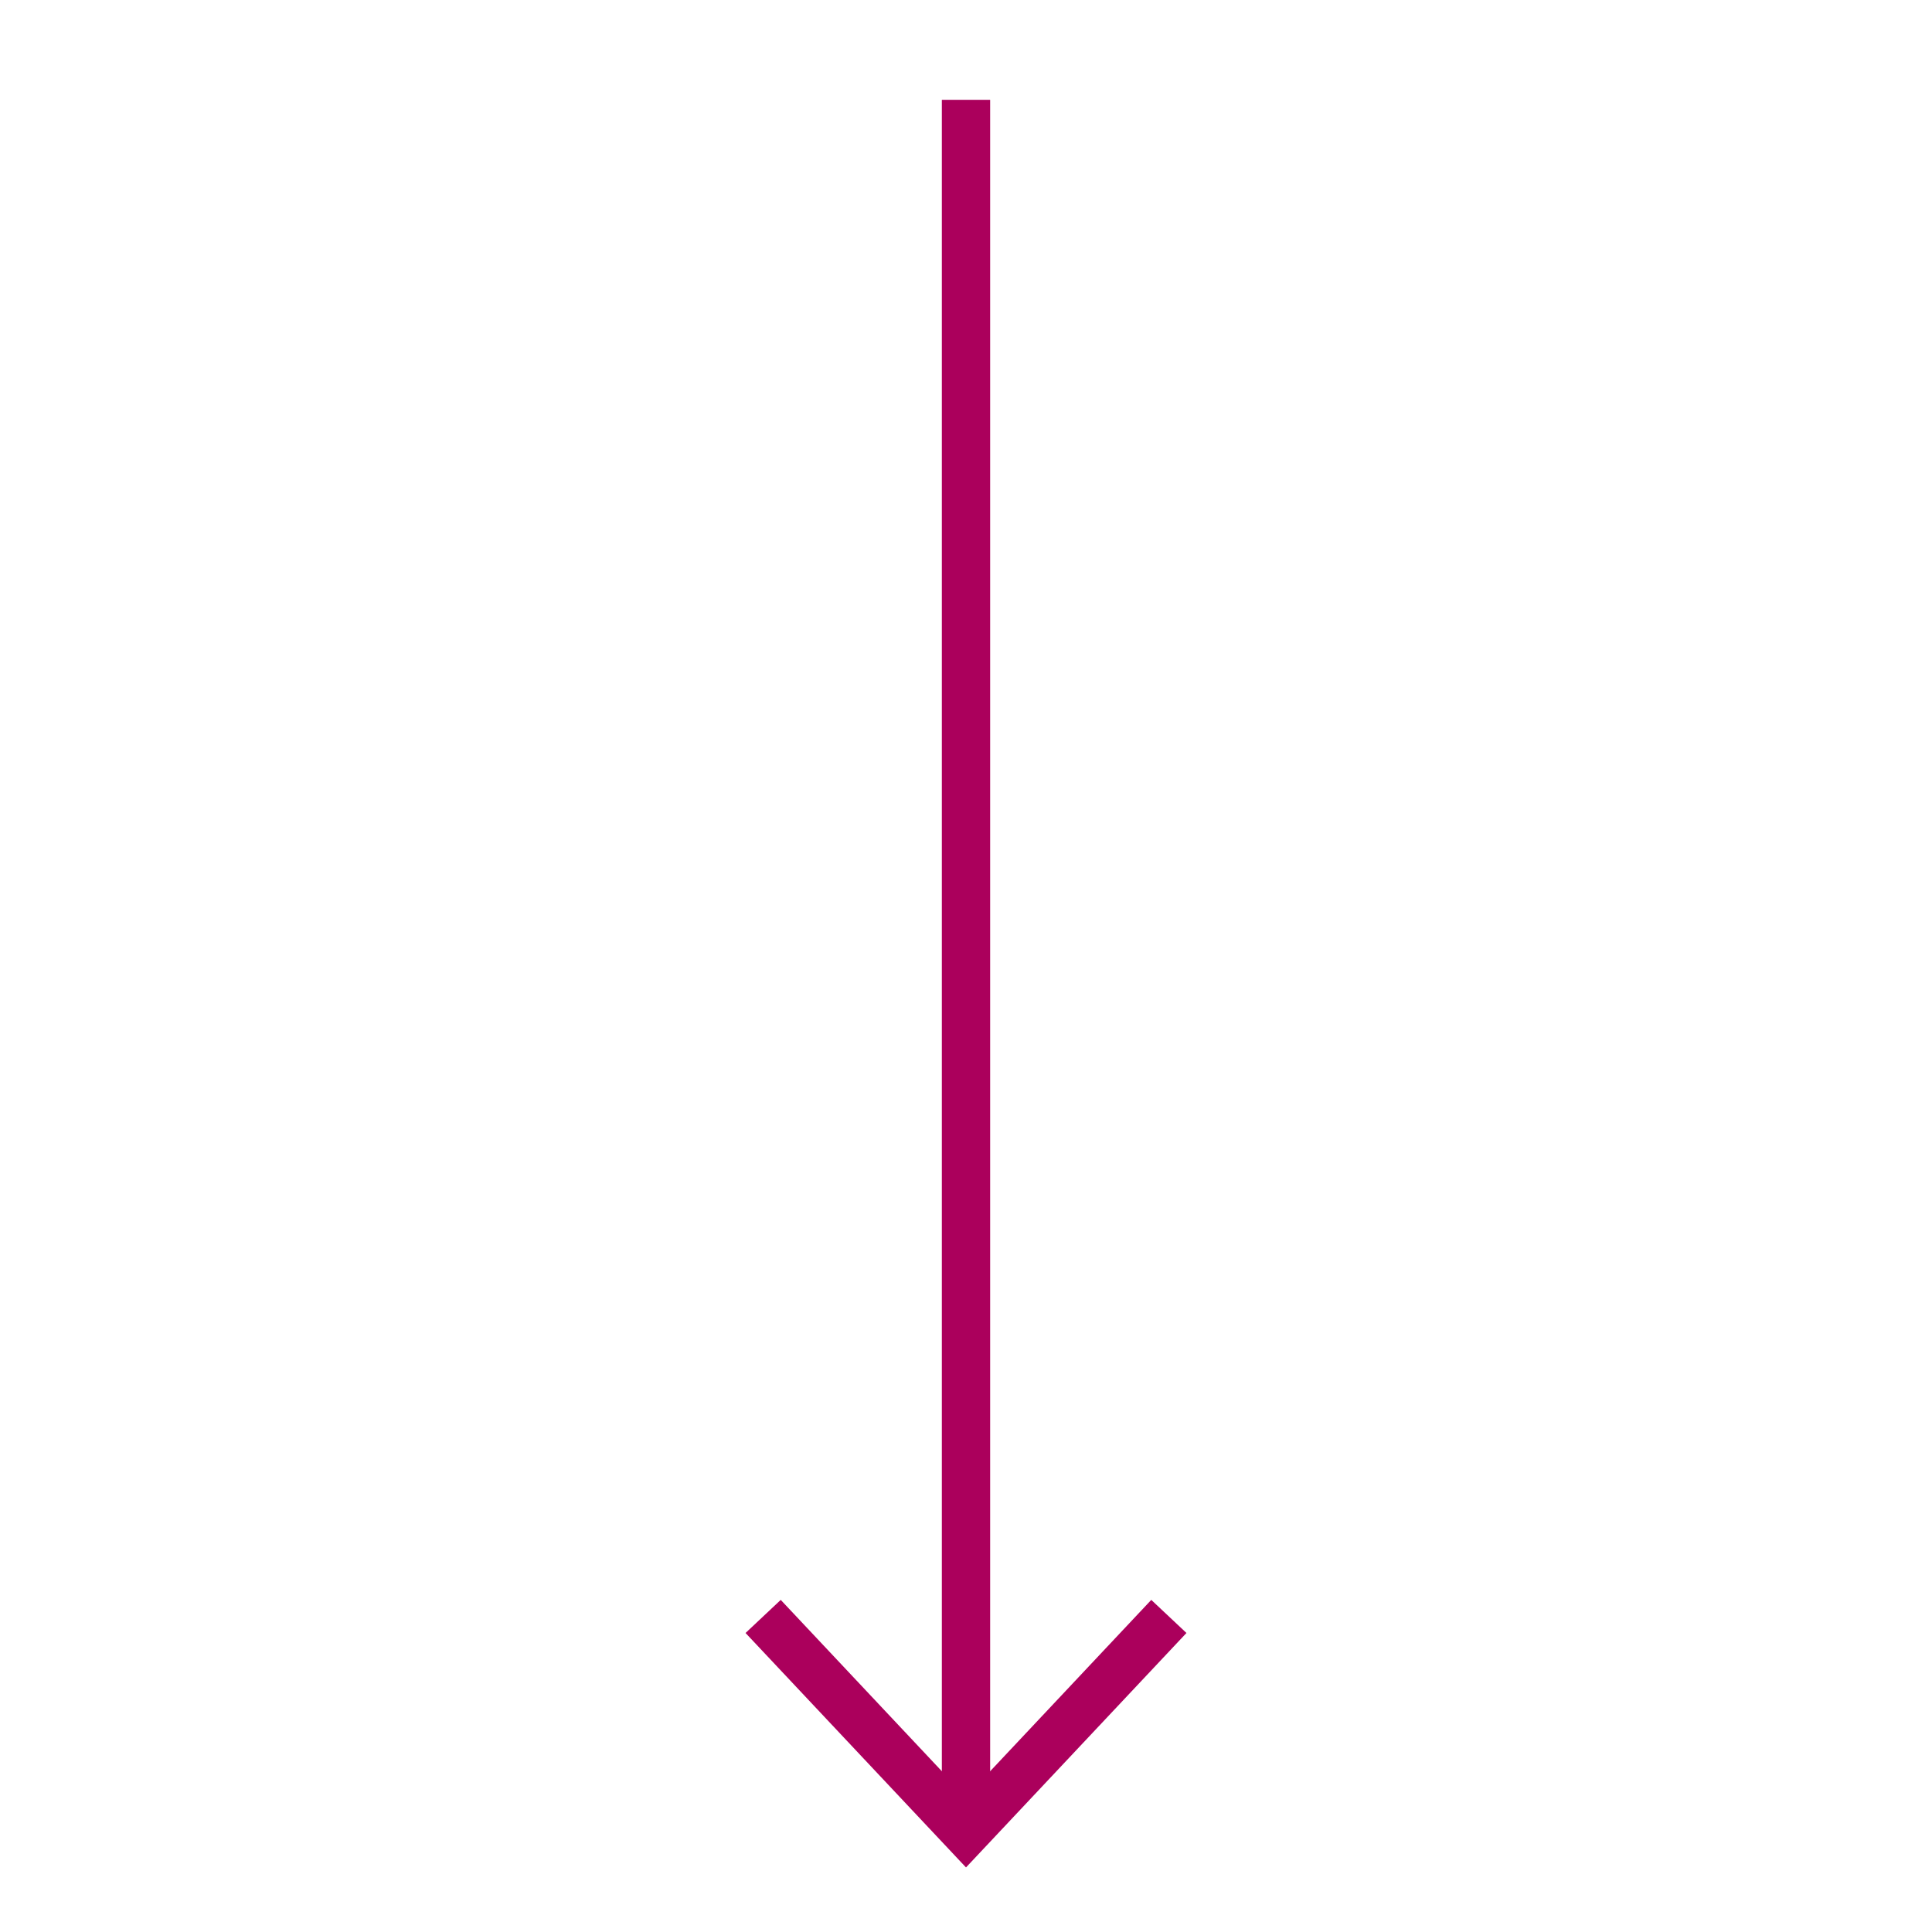 <?xml version="1.0" encoding="utf-8"?>
<!-- Generator: Adobe Illustrator 26.2.1, SVG Export Plug-In . SVG Version: 6.00 Build 0)  -->
<svg version="1.1" id="Layer_1" xmlns="http://www.w3.org/2000/svg" xmlns:xlink="http://www.w3.org/1999/xlink" x="0px" y="0px"
	 viewBox="0 0 60 60" style="enable-background:new 0 0 60 60;" xml:space="preserve">
<style type="text/css">
	.st0{fill:none;stroke:#AB005C;stroke-width:1.5;}
</style>
<g>
	<path id="Path_697" class="st0" d="M30,3.1v53.2"/>
	<polyline class="st0" points="36.3,50.2 30,56.9 23.7,50.2 	"/>
</g>
</svg>
